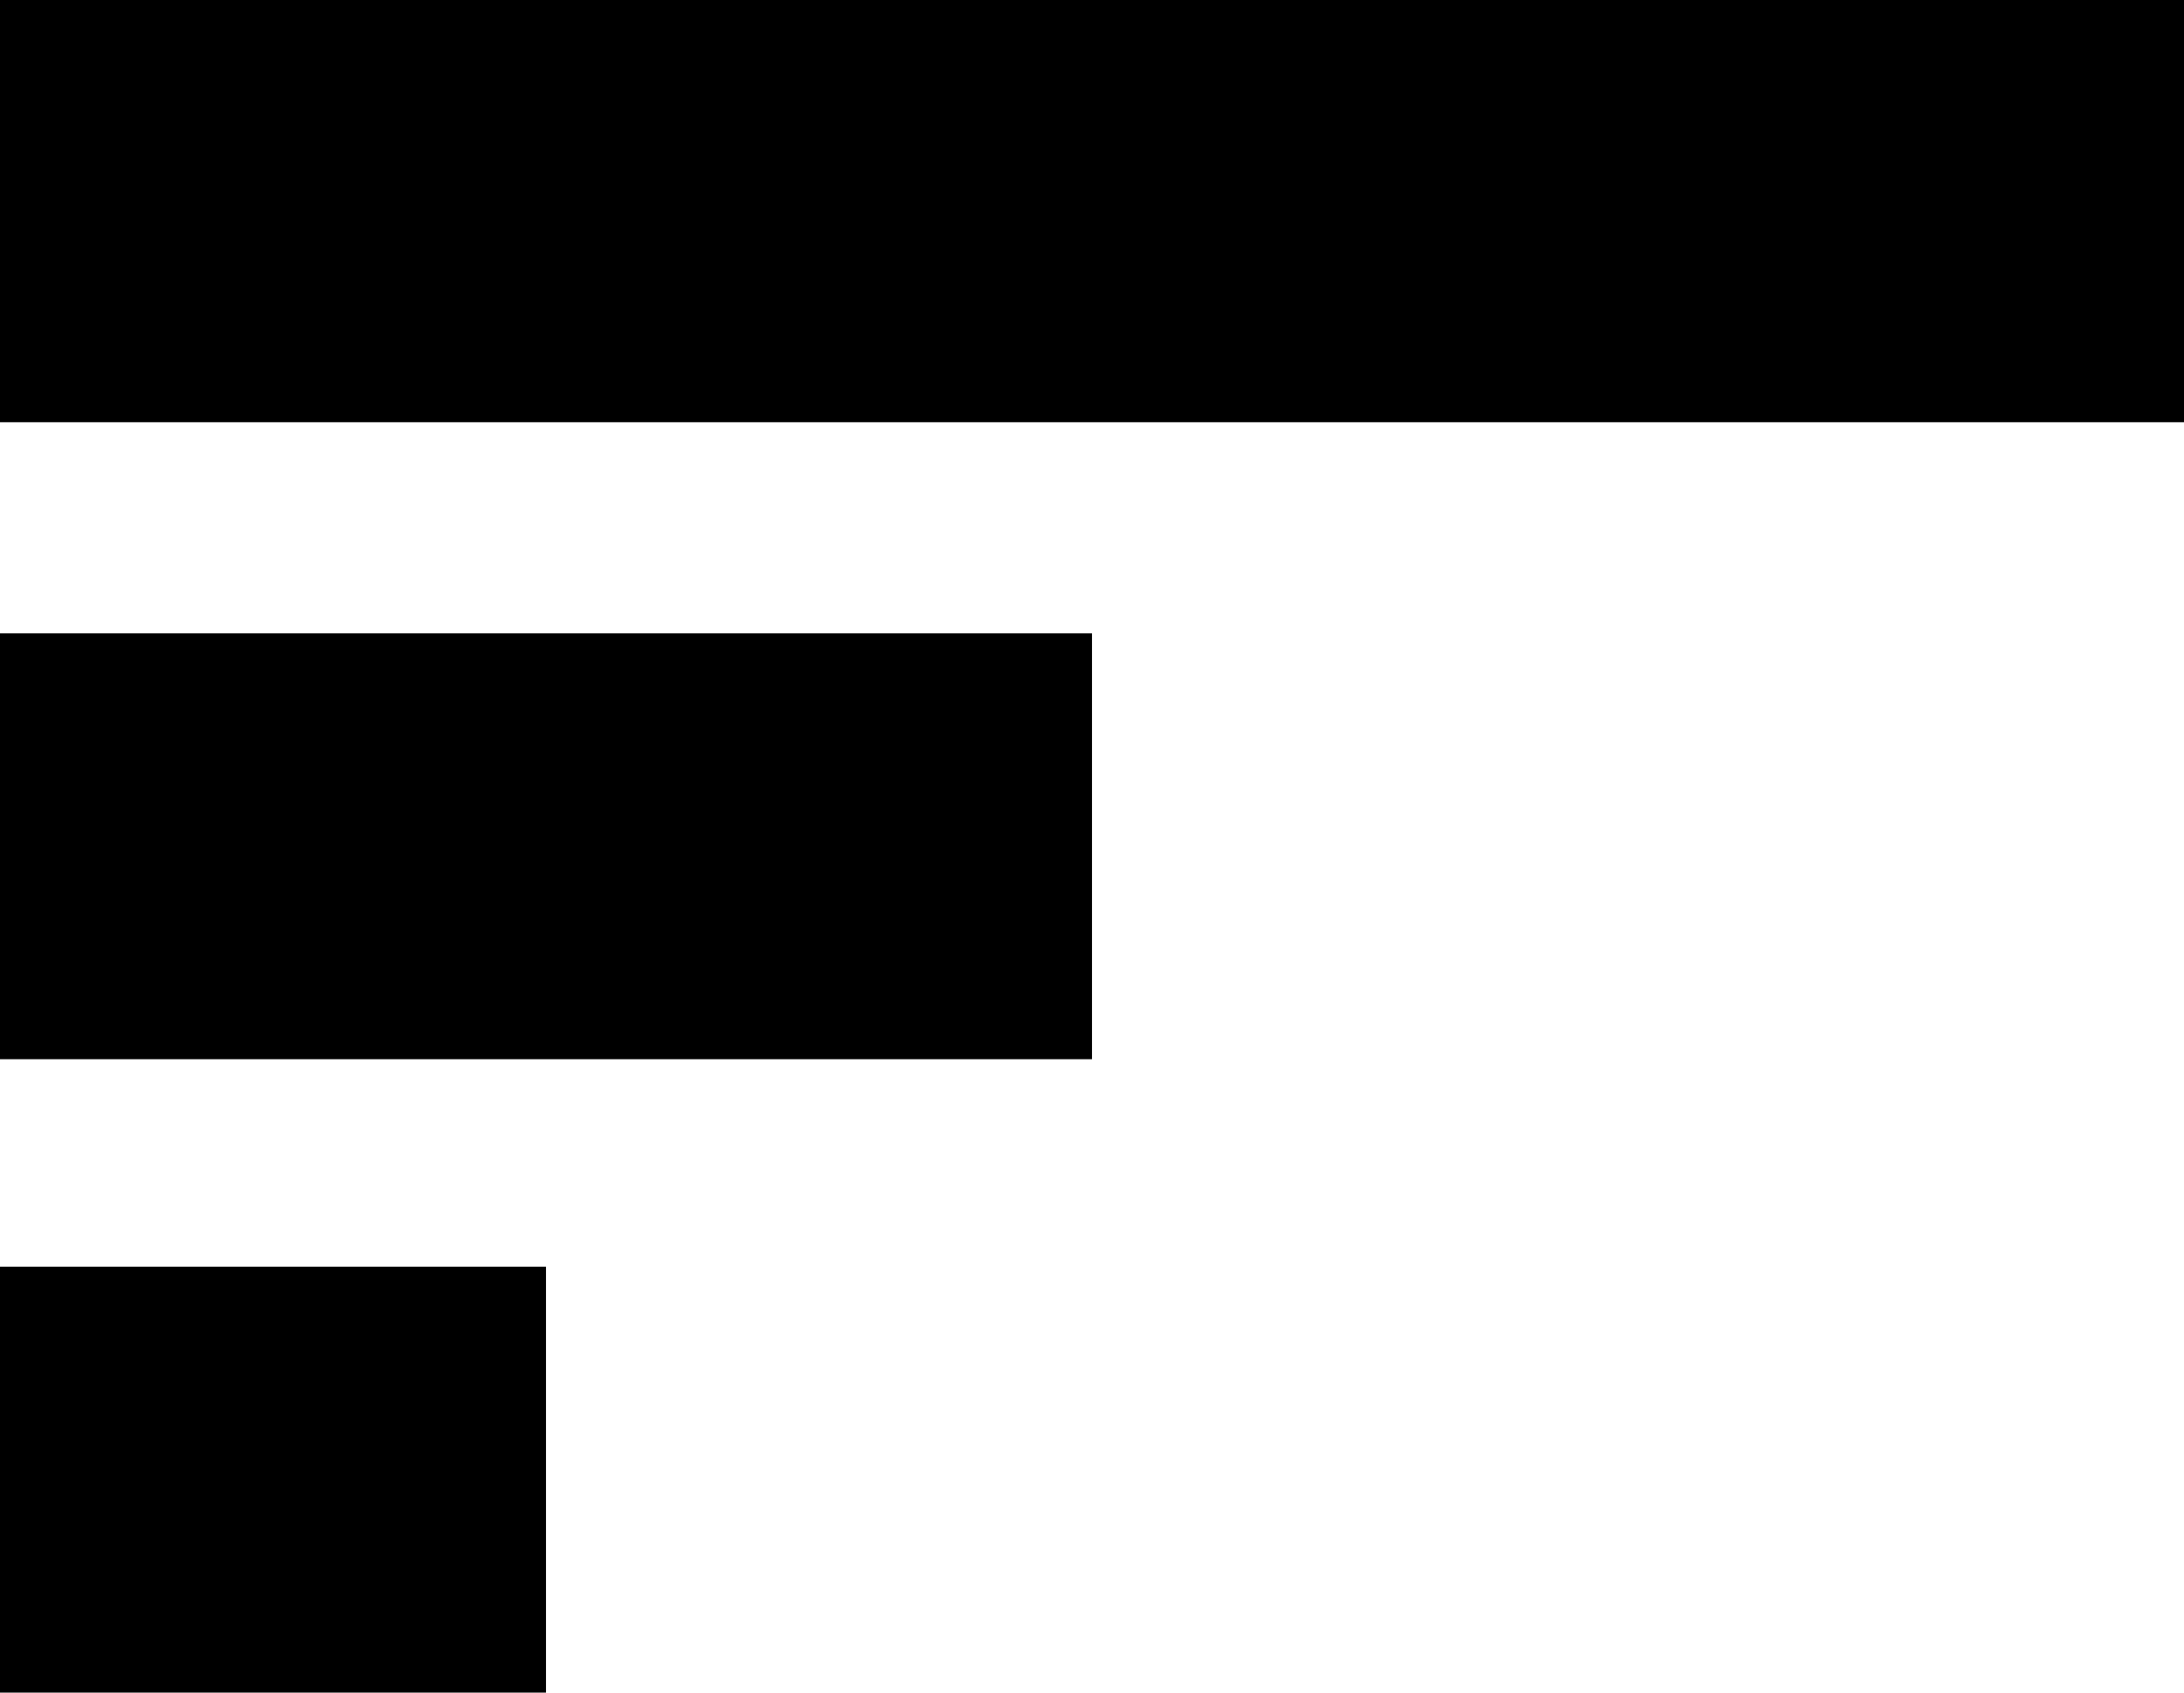 <svg width="600" height="465" viewBox="0 0 600 465" fill="none" xmlns="http://www.w3.org/2000/svg">
<rect width="600" height="116" fill="black"/>
<rect y="174" width="300" height="117" fill="black"/>
<rect y="348" width="150" height="117" fill="black"/>
</svg>
